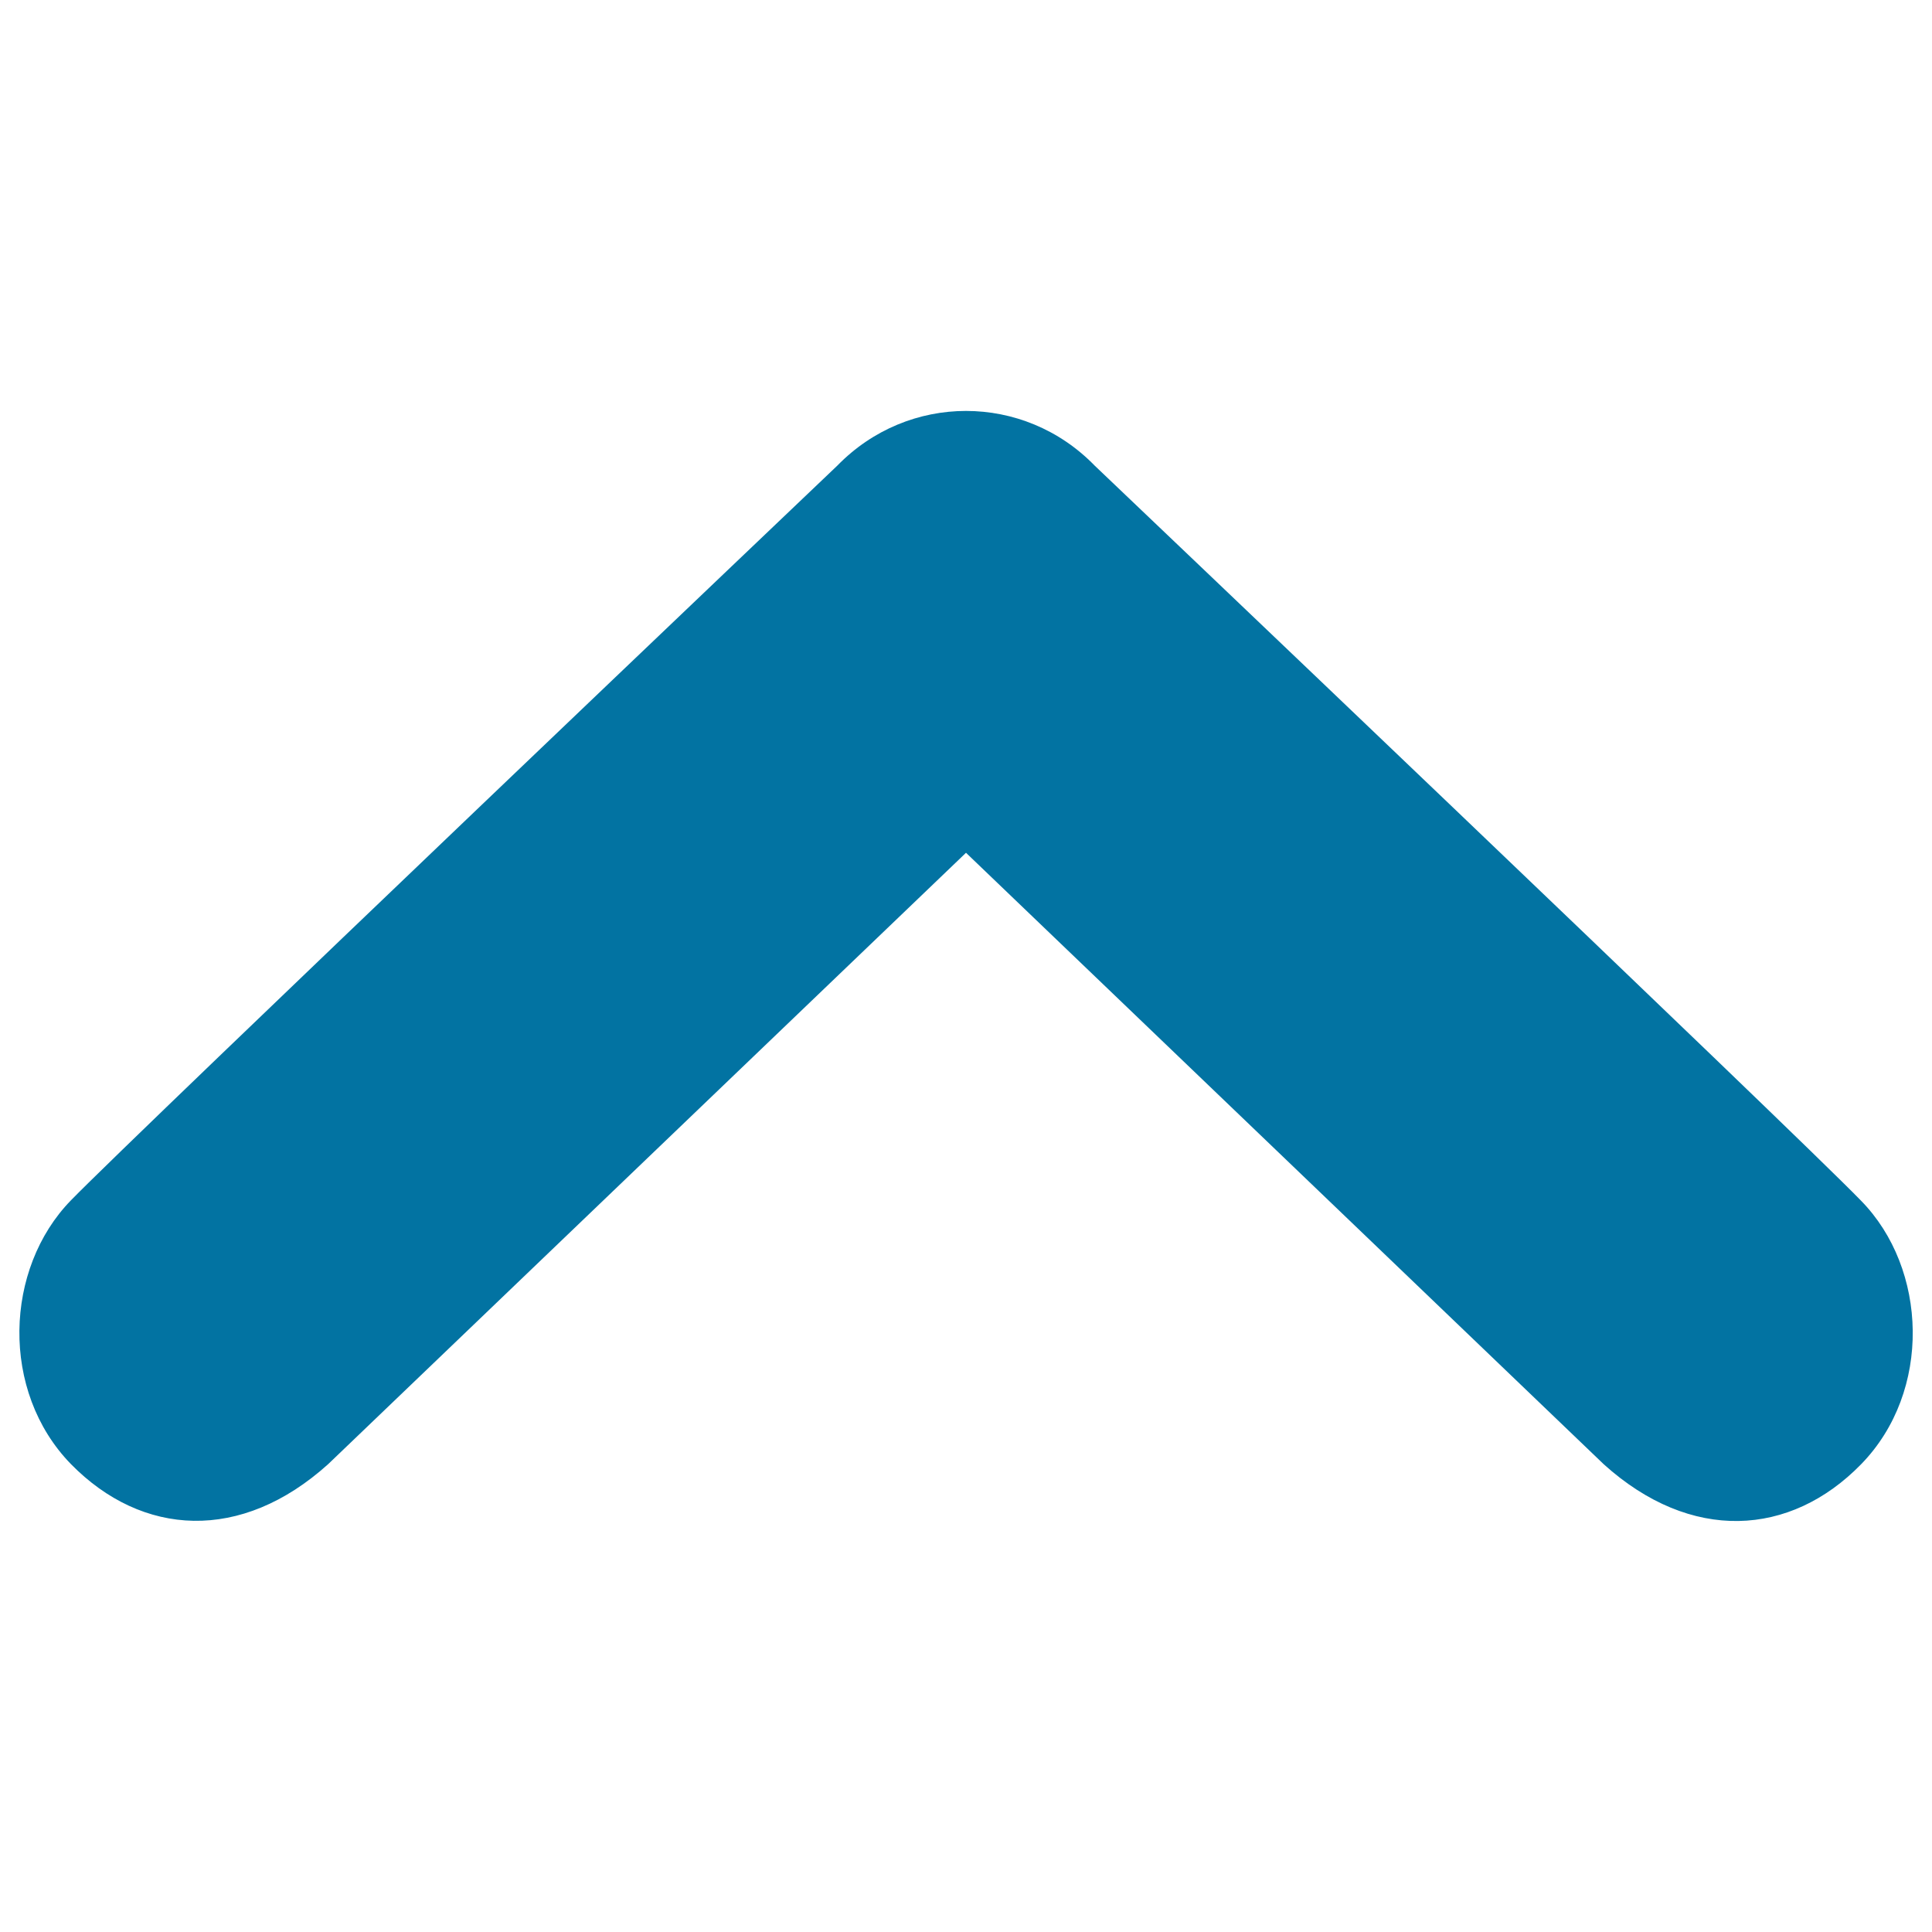 <svg xmlns="http://www.w3.org/2000/svg" viewBox="0 0 1000 1000" style="fill:#0273a2">
<title>Arrow Up SVG icon</title>
<path d="M963.2,621.4C928.9,586,566.6,241,566.6,241c-18.4-18.9-42.5-28.3-66.6-28.3c-24.2,0-48.3,9.5-66.6,28.3c0,0-362.3,345-396.7,380.3c-34.4,35.3-36.7,98.8,0,136.5c36.9,37.6,88.1,40.7,133.2,0L500,441.4l330.1,316.5c45.1,40.7,96.5,37.6,133.2,0C1000.1,720.2,997.8,656.6,963.2,621.4z"/>
</svg>